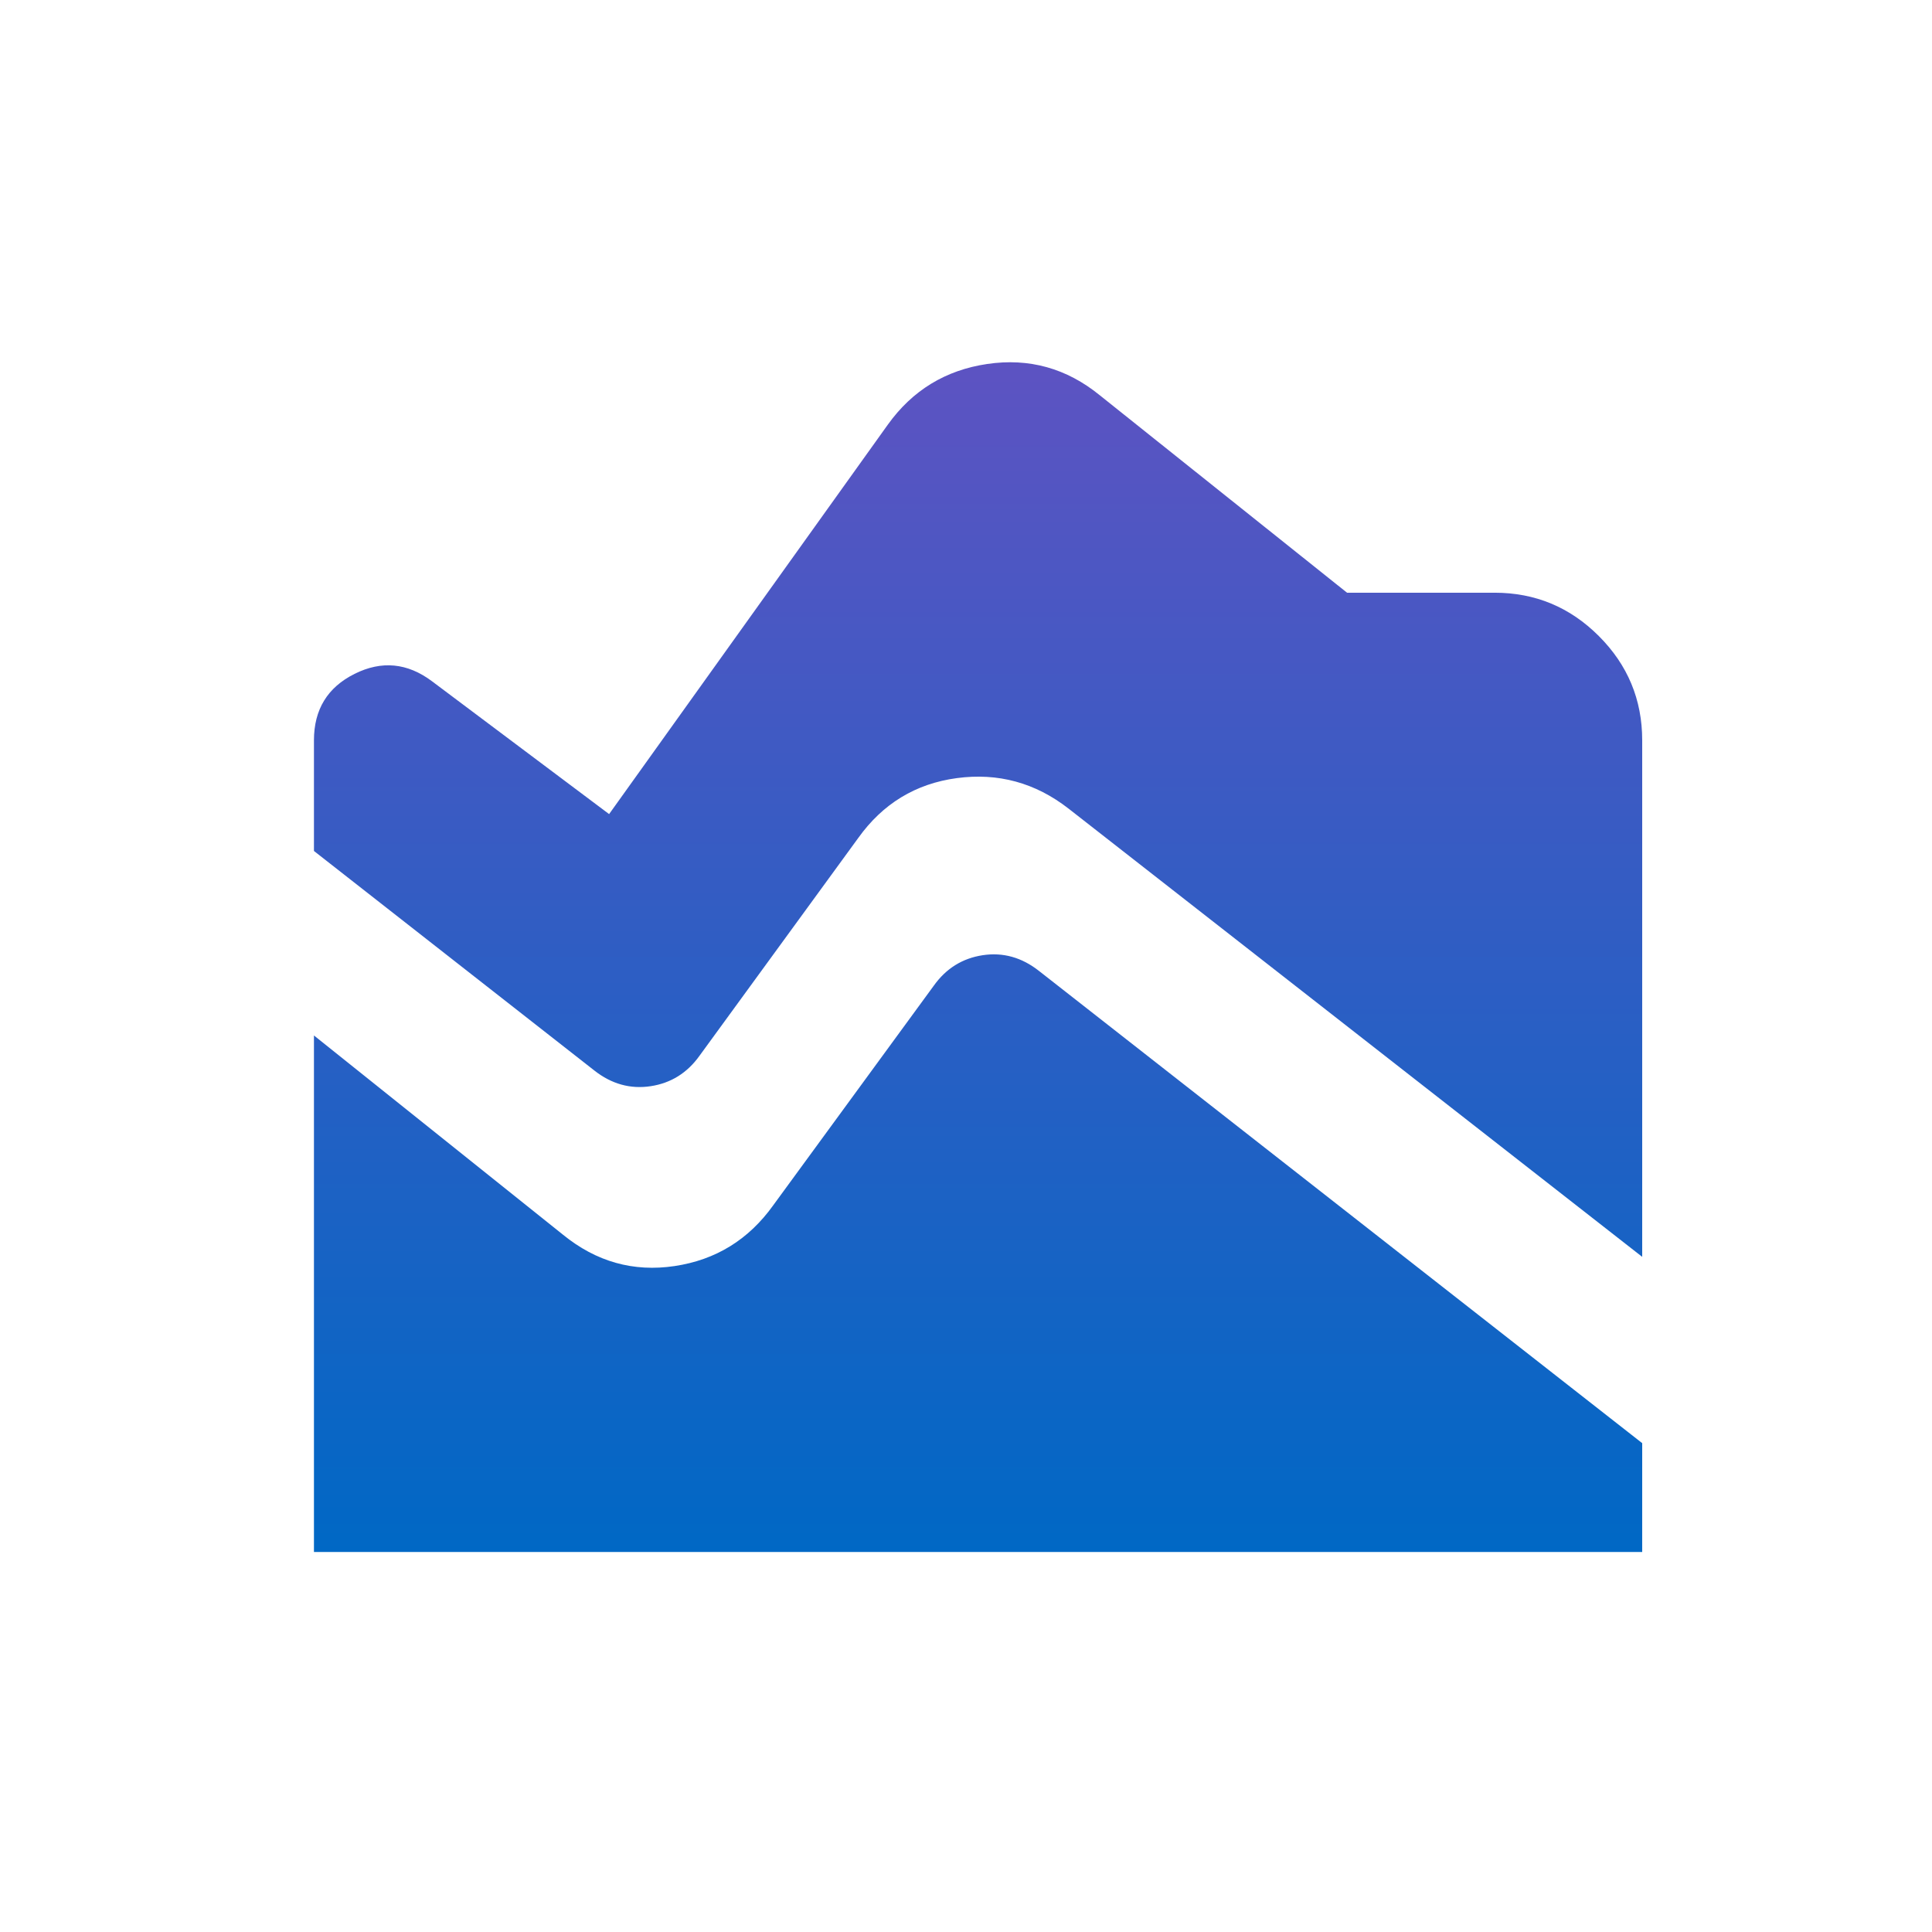 <svg width="80" height="80" viewBox="0 0 80 80" fill="none" xmlns="http://www.w3.org/2000/svg">
<path d="M68 52.043L44.243 33.48C42.868 32.411 41.328 31.991 39.621 32.22C37.916 32.449 36.553 33.277 35.535 34.703L28.965 43.717C28.456 44.429 27.781 44.85 26.941 44.977C26.101 45.104 25.324 44.888 24.611 44.328L13 35.237V30.654C13 29.381 13.56 28.464 14.681 27.904C15.801 27.344 16.87 27.446 17.889 28.21L25.222 33.71L36.757 17.592C37.776 16.166 39.151 15.325 40.882 15.071C42.613 14.816 44.167 15.249 45.542 16.369L55.778 24.543H61.889C63.569 24.543 65.008 25.141 66.205 26.338C67.402 27.535 68 28.974 68 30.654V52.043ZM13 64.265V42.876L23.312 51.126C24.688 52.247 26.228 52.679 27.934 52.425C29.64 52.17 31.002 51.33 32.021 49.904L38.667 40.814C39.176 40.101 39.851 39.681 40.691 39.553C41.531 39.426 42.308 39.642 43.021 40.203L68 59.758V64.265H13Z" fill="url(#paint0_linear_20480_2374)"/>
<defs>
<linearGradient id="paint0_linear_20480_2374" x1="40.5" y1="15" x2="40.5" y2="64.265" gradientUnits="userSpaceOnUse">
<stop stop-color="#5D53C2"/>
<stop offset="1" stop-color="#0068C5"/>
</linearGradient>
</defs>
</svg>
